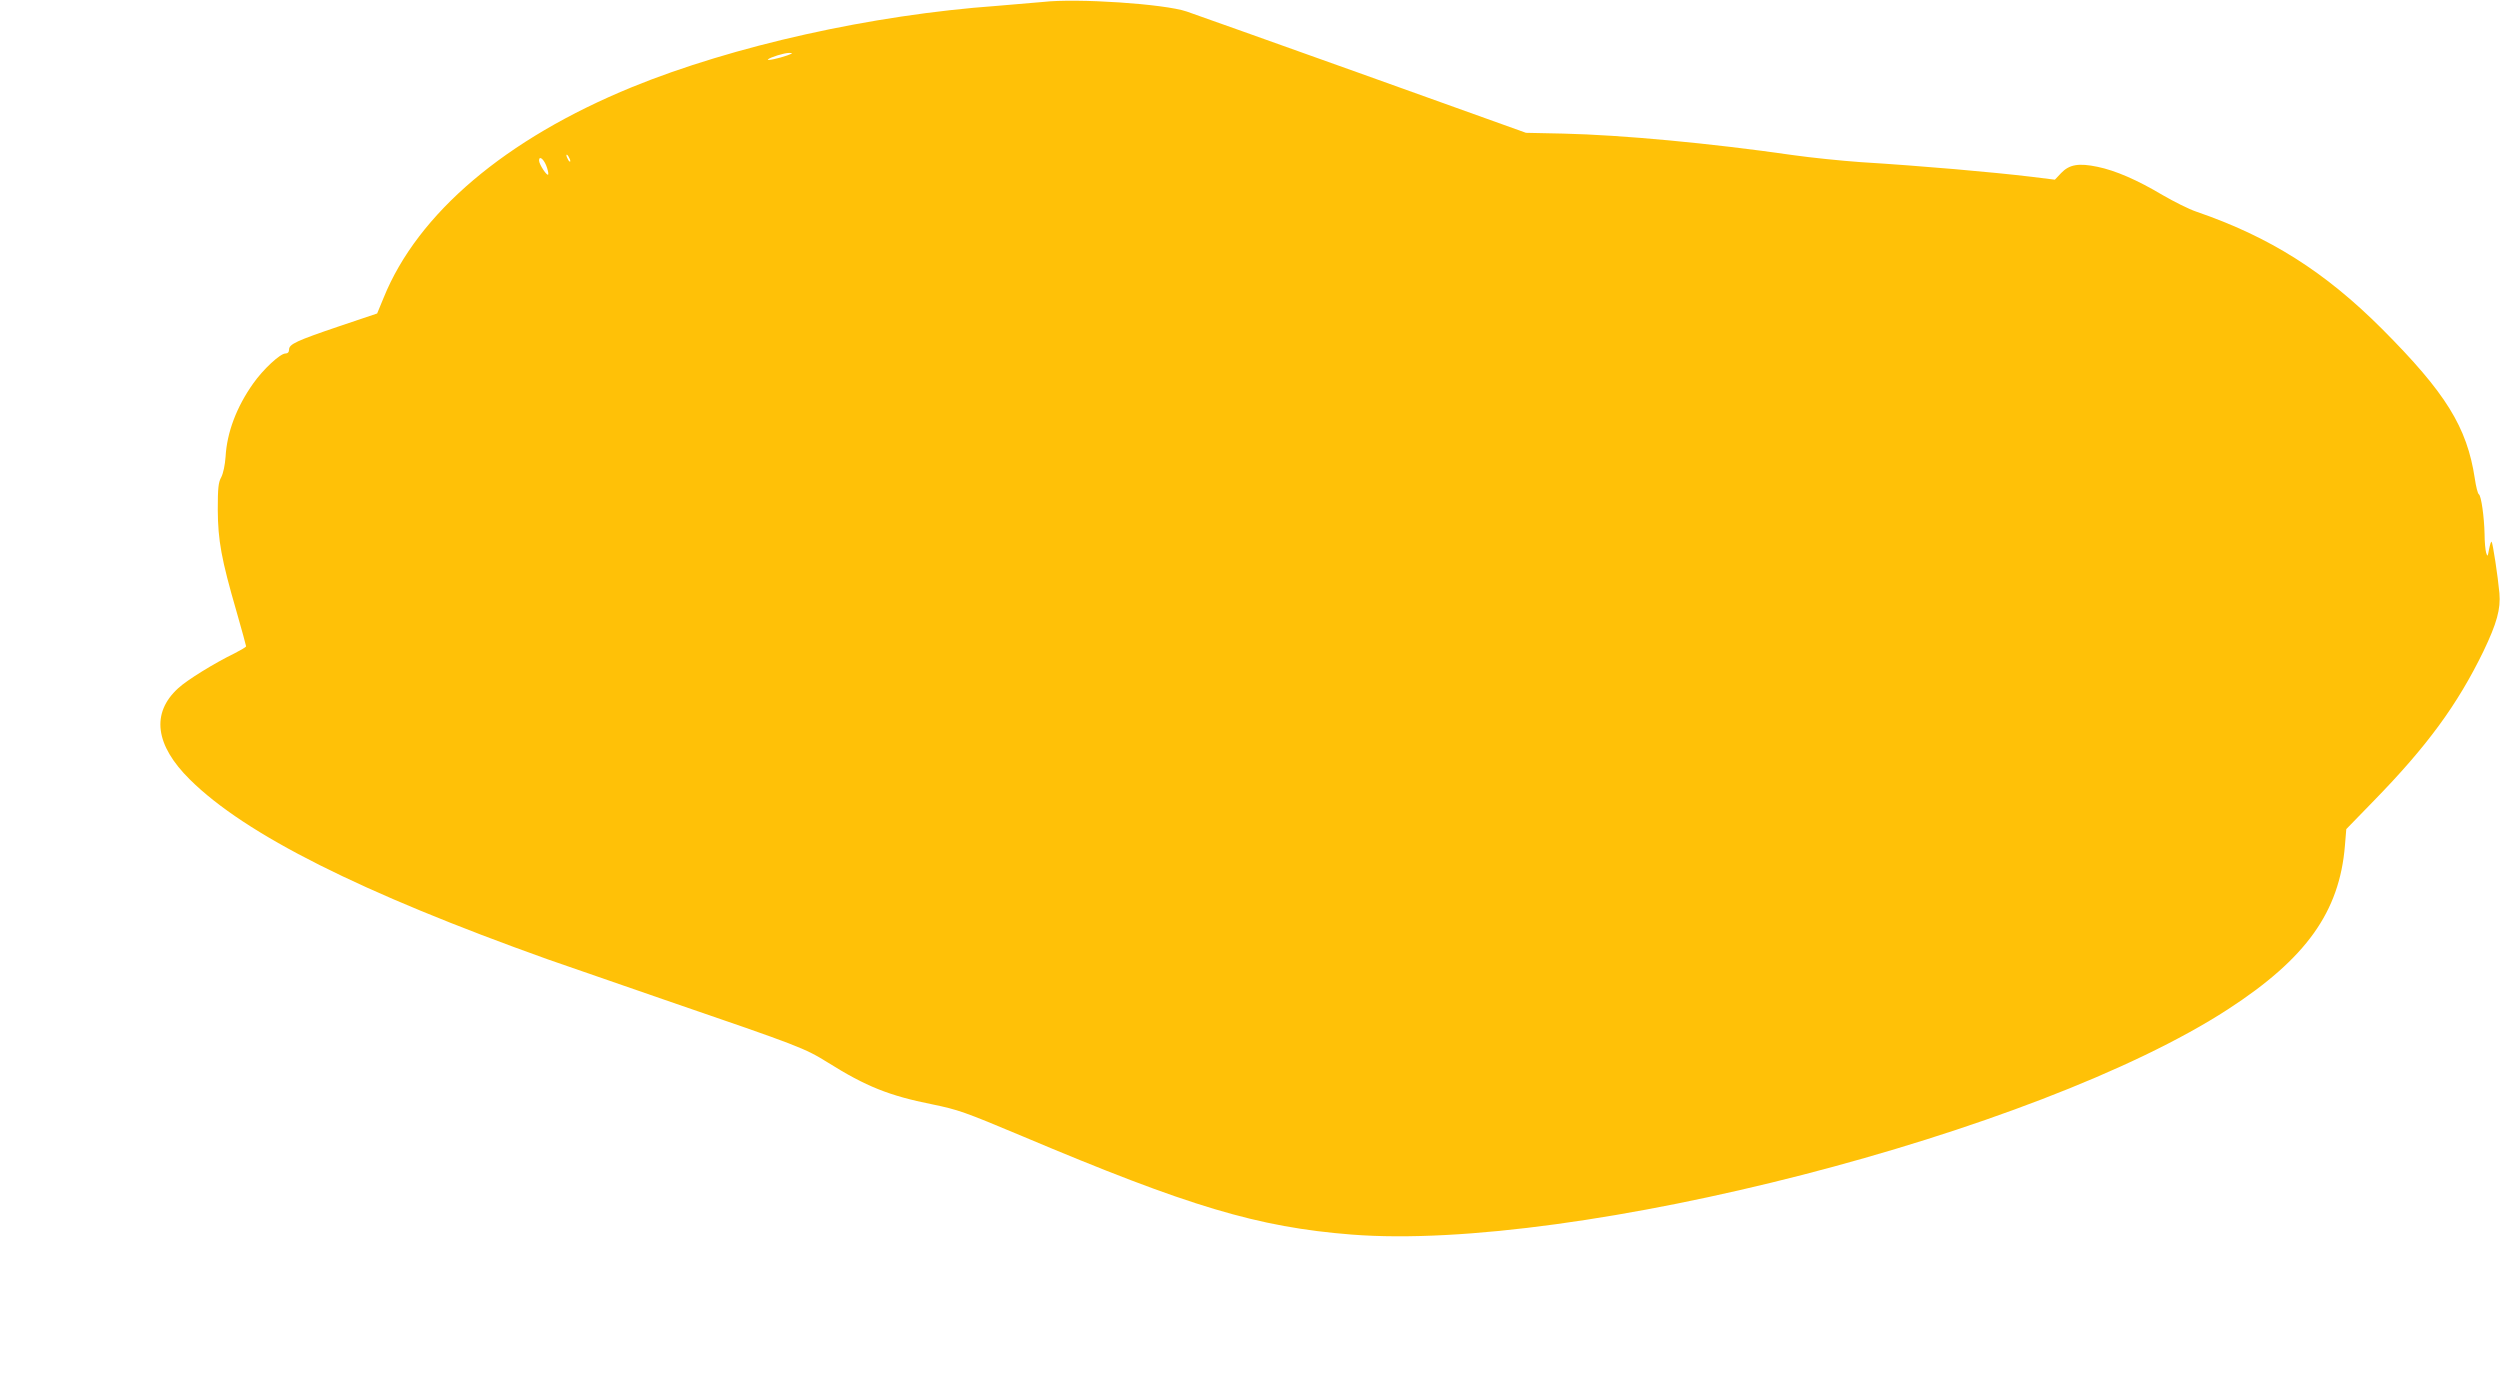 <?xml version="1.0" standalone="no"?>
<!DOCTYPE svg PUBLIC "-//W3C//DTD SVG 20010904//EN"
 "http://www.w3.org/TR/2001/REC-SVG-20010904/DTD/svg10.dtd">
<svg version="1.0" xmlns="http://www.w3.org/2000/svg"
 width="1280pt" height="704pt" viewBox="0 0 1280 704"
 preserveAspectRatio="xMidYMid meet">
<g transform="translate(0,704) scale(0.1,-0.1)"
fill="#ffc107" stroke="none">
<path d="M5340 7030 c-41 -4 -147 -13 -235 -20 -641 -46 -1352 -205 -1869
-416 -647 -265 -1097 -646 -1272 -1079 l-33 -80 -193 -65 c-221 -75 -258 -92
-258 -120 0 -13 -7 -20 -19 -20 -26 0 -114 -81 -165 -154 -85 -120 -134 -250
-141 -374 -3 -43 -12 -85 -22 -105 -15 -26 -18 -56 -18 -167 1 -157 18 -252
96 -521 27 -94 49 -175 49 -178 0 -4 -26 -19 -57 -35 -105 -51 -246 -138 -291
-180 -139 -127 -118 -291 60 -467 284 -282 876 -579 1833 -921 77 -27 354
-123 615 -213 676 -232 699 -241 820 -316 193 -121 312 -169 532 -213 135 -28
164 -38 464 -164 853 -360 1203 -465 1684 -503 1144 -90 3511 519 4488 1154
400 260 570 498 598 837 l7 85 141 145 c274 281 428 492 561 765 69 144 89
217 82 298 -8 87 -34 258 -40 263 -3 3 -8 -14 -13 -38 -7 -39 -8 -40 -15 -18
-4 14 -8 57 -8 95 -2 89 -17 196 -29 204 -6 3 -15 40 -21 81 -40 264 -149 439
-475 766 -293 293 -575 471 -950 600 -39 13 -116 52 -173 85 -131 78 -242 126
-334 145 -96 20 -144 12 -186 -32 l-32 -34 -121 15 c-201 24 -553 55 -875 75
-99 7 -255 23 -346 36 -424 61 -875 103 -1175 110 l-191 4 -839 301 c-461 165
-866 309 -898 320 -113 39 -563 69 -736 49z m-1310 -274 c-42 -15 -106 -29
-98 -20 12 11 83 33 108 33 22 0 20 -2 -10 -13z m-1110 -541 c0 -5 -5 -3 -10
5 -5 8 -10 20 -10 25 0 6 5 3 10 -5 5 -8 10 -19 10 -25z m-124 -21 c8 -20 13
-41 11 -47 -4 -13 -47 51 -47 71 0 25 21 11 36 -24z"/>
</g>
</svg>
